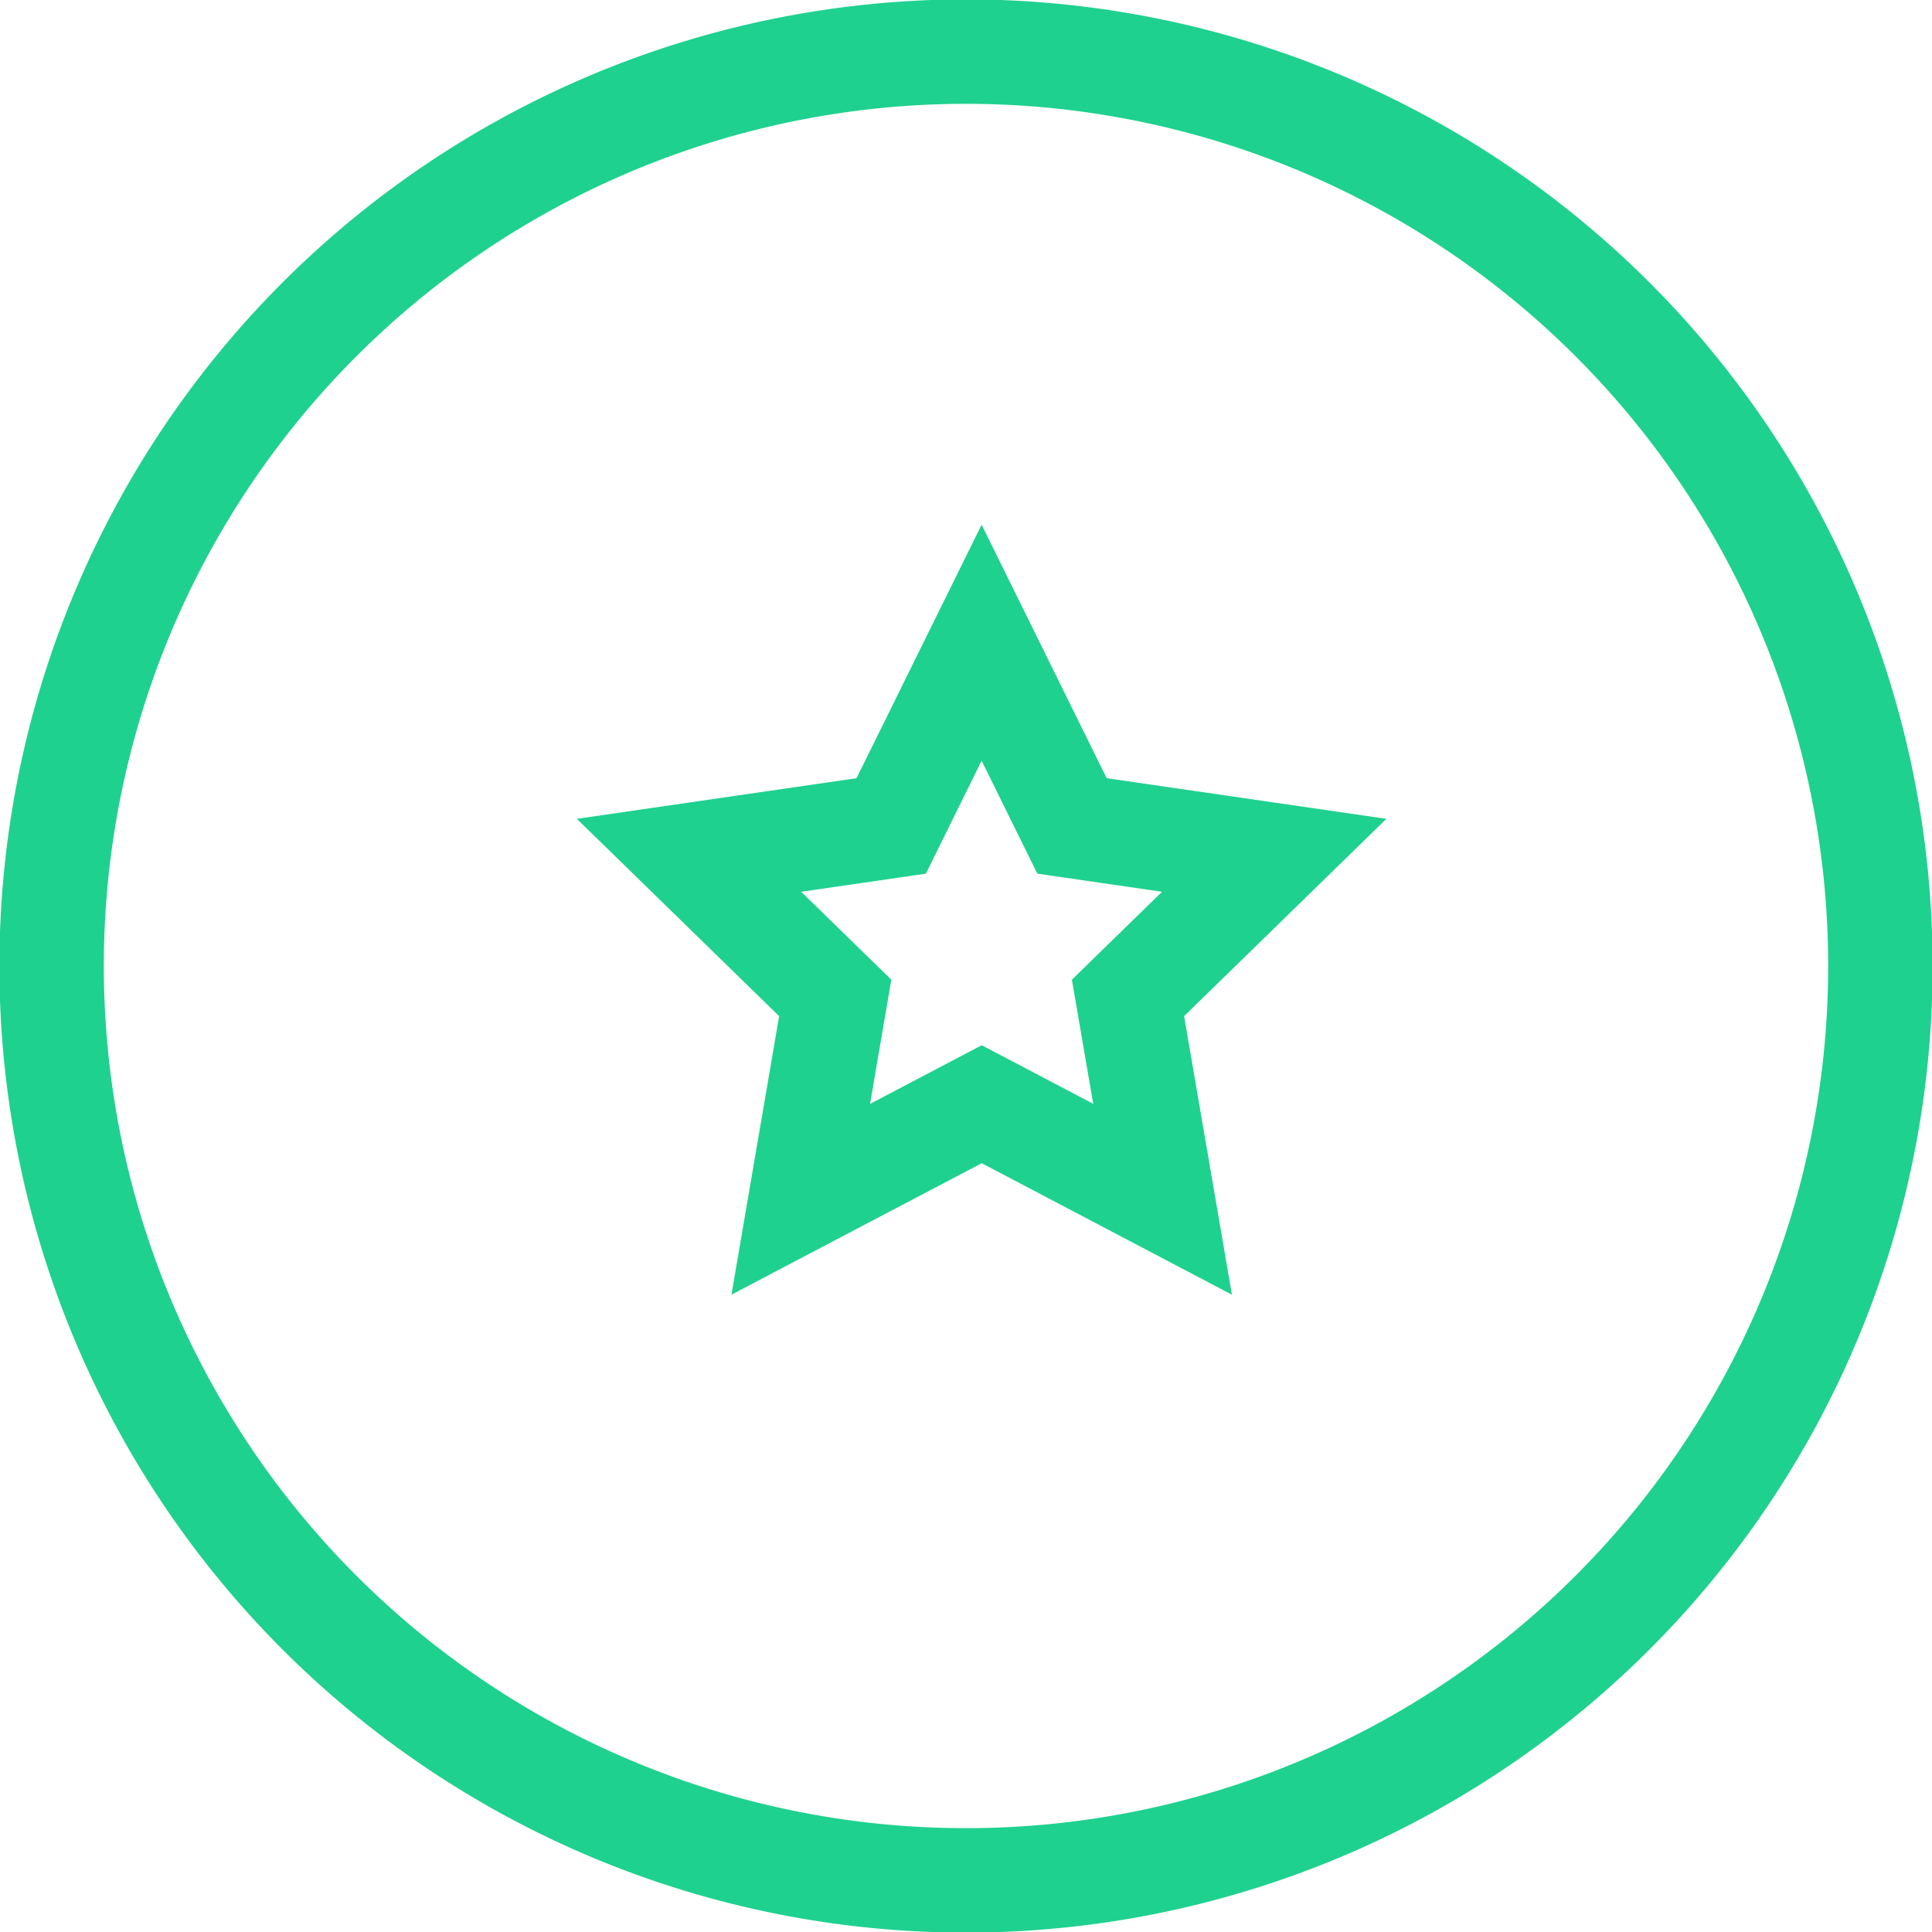 <svg xmlns="http://www.w3.org/2000/svg" xmlns:xlink="http://www.w3.org/1999/xlink" width="74" height="74" viewBox="0 0 74 74">
  <defs>
    <clipPath id="clip-path">
      <rect id="Rectangle_1436" data-name="Rectangle 1436" width="74" height="74" fill="none"/>
    </clipPath>
  </defs>
  <g id="Group_1298" data-name="Group 1298" transform="translate(0 0)">
    <g id="Group_1297" data-name="Group 1297" transform="translate(0 0)" clip-path="url(#clip-path)">
      <path id="Path_188" data-name="Path 188" d="M72.456,37.023A35.023,35.023,0,0,0,37.433,2" transform="translate(-0.433 -0.023)" fill="none" stroke="#1fd18e" stroke-width="4"/>
      <path id="Path_189" data-name="Path 189" d="M72.046,37.023A35.023,35.023,0,1,1,37.023,2" transform="translate(-0.023 -0.023)" fill="none" stroke="#1fd18e" stroke-width="4"/>
      <path id="Path_190" data-name="Path 190" d="M37.907,24.905l3.463,7.018,7.744,1.125-5.6,5.462,1.324,7.713-6.927-3.641L30.98,46.223,32.3,38.51l-5.6-5.462,7.744-1.125Z" transform="translate(-0.309 -0.288)" fill="none" stroke="#1fd18e" stroke-width="4"/>
    </g>
  </g>
</svg>
